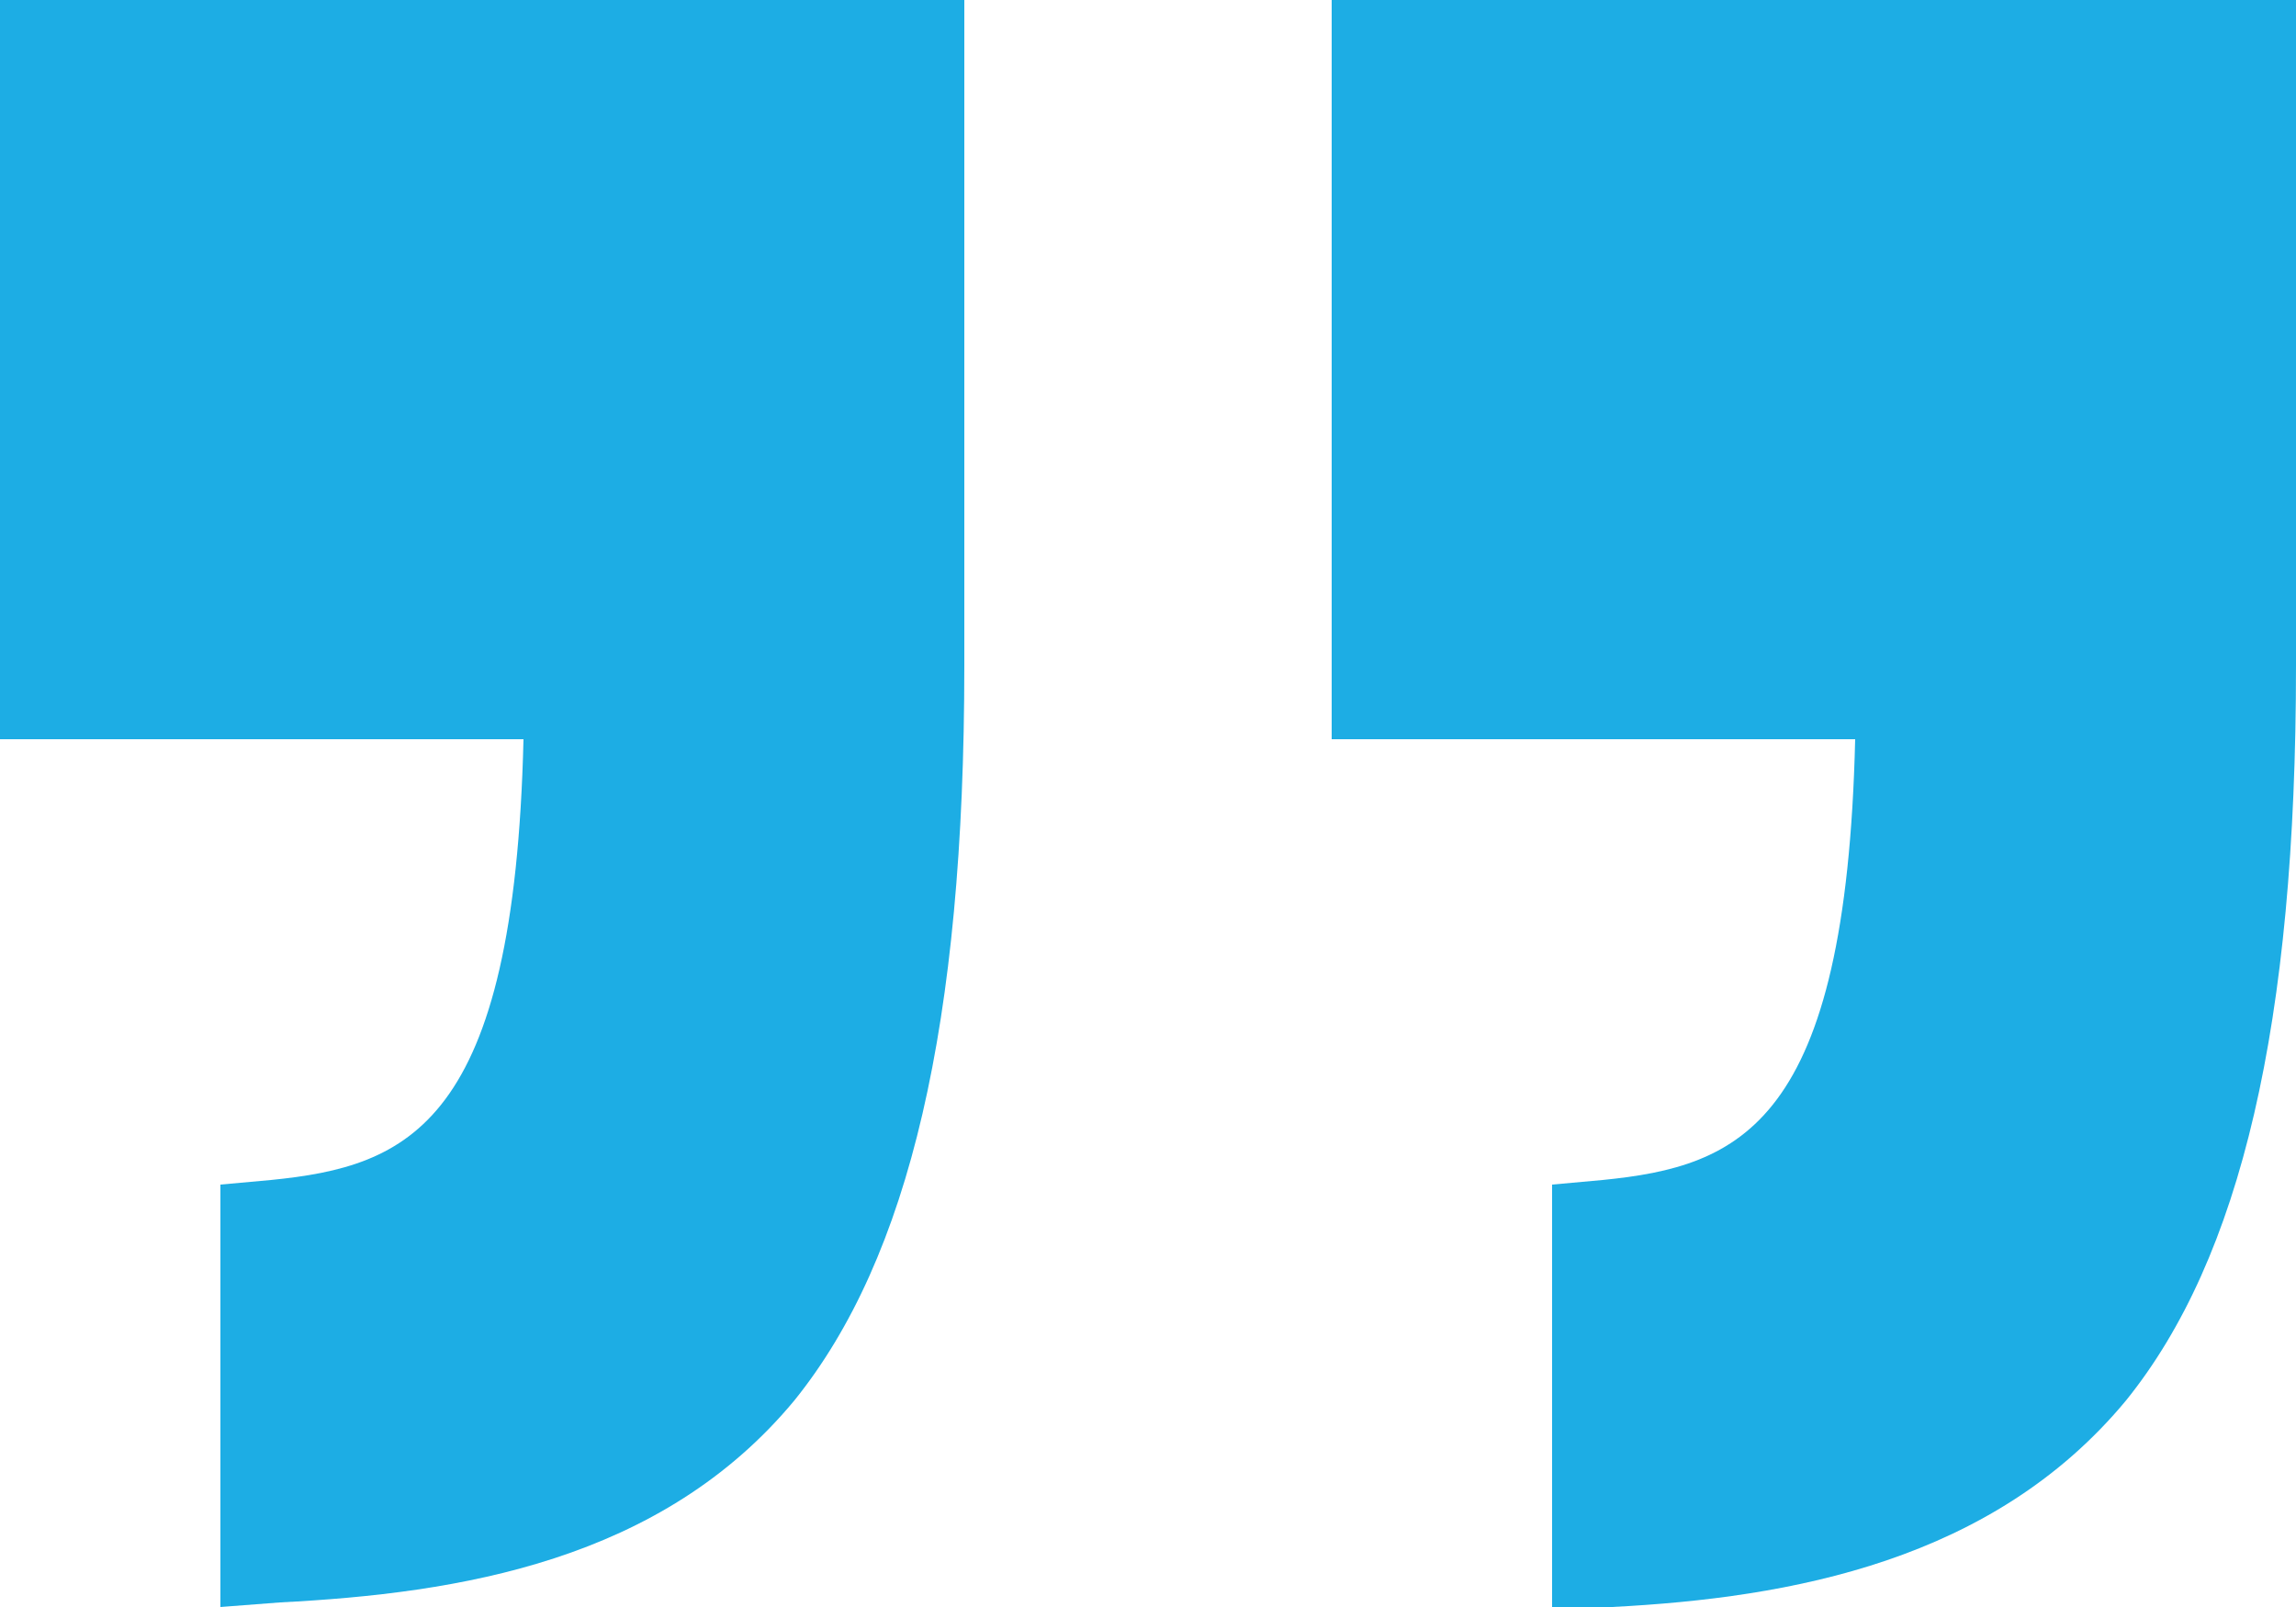 <?xml version="1.0" encoding="utf-8"?>
<!-- Generator: Adobe Illustrator 23.0.6, SVG Export Plug-In . SVG Version: 6.00 Build 0)  -->
<svg version="1.1" id="Capa_1" xmlns="http://www.w3.org/2000/svg" xmlns:xlink="http://www.w3.org/1999/xlink" x="0px" y="0px"
	 viewBox="0 0 50 35" style="enable-background:new 0 0 50 35;" xml:space="preserve">
<style type="text/css">
	.st0{opacity:0.883;}
	.st1{fill-rule:evenodd;clip-rule:evenodd;fill:#00A3E0;}
</style>
<g id="Informativas" class="st0">
	<g id="Desktop---4-pasos-Cerrada-Copy-5" transform="translate(-975, -2953)">
		<g id="Group-3" transform="translate(975, 2953)">
			<path id="Fill-4" class="st1" d="M50,0v14.5c0,7.8-1.2,12.9-3.7,16c-2.9,3.5-7.3,4.3-11.2,4.5L33.8,35v-9.2l1.1-0.1
				c3-0.3,5.3-1.2,5.5-9.6H29V0L50,0z"/>
			<path id="Fill-4-Copy" class="st1" d="M21,0v14.5c0,7.8-1.2,12.9-3.7,16C14.4,34,10,34.7,6.1,34.9L4.8,35v-9.2l1.1-0.1
				c3-0.3,5.3-1.2,5.5-9.6H0L0,0L21,0z"/>
		</g>
	</g>
</g>
</svg>
